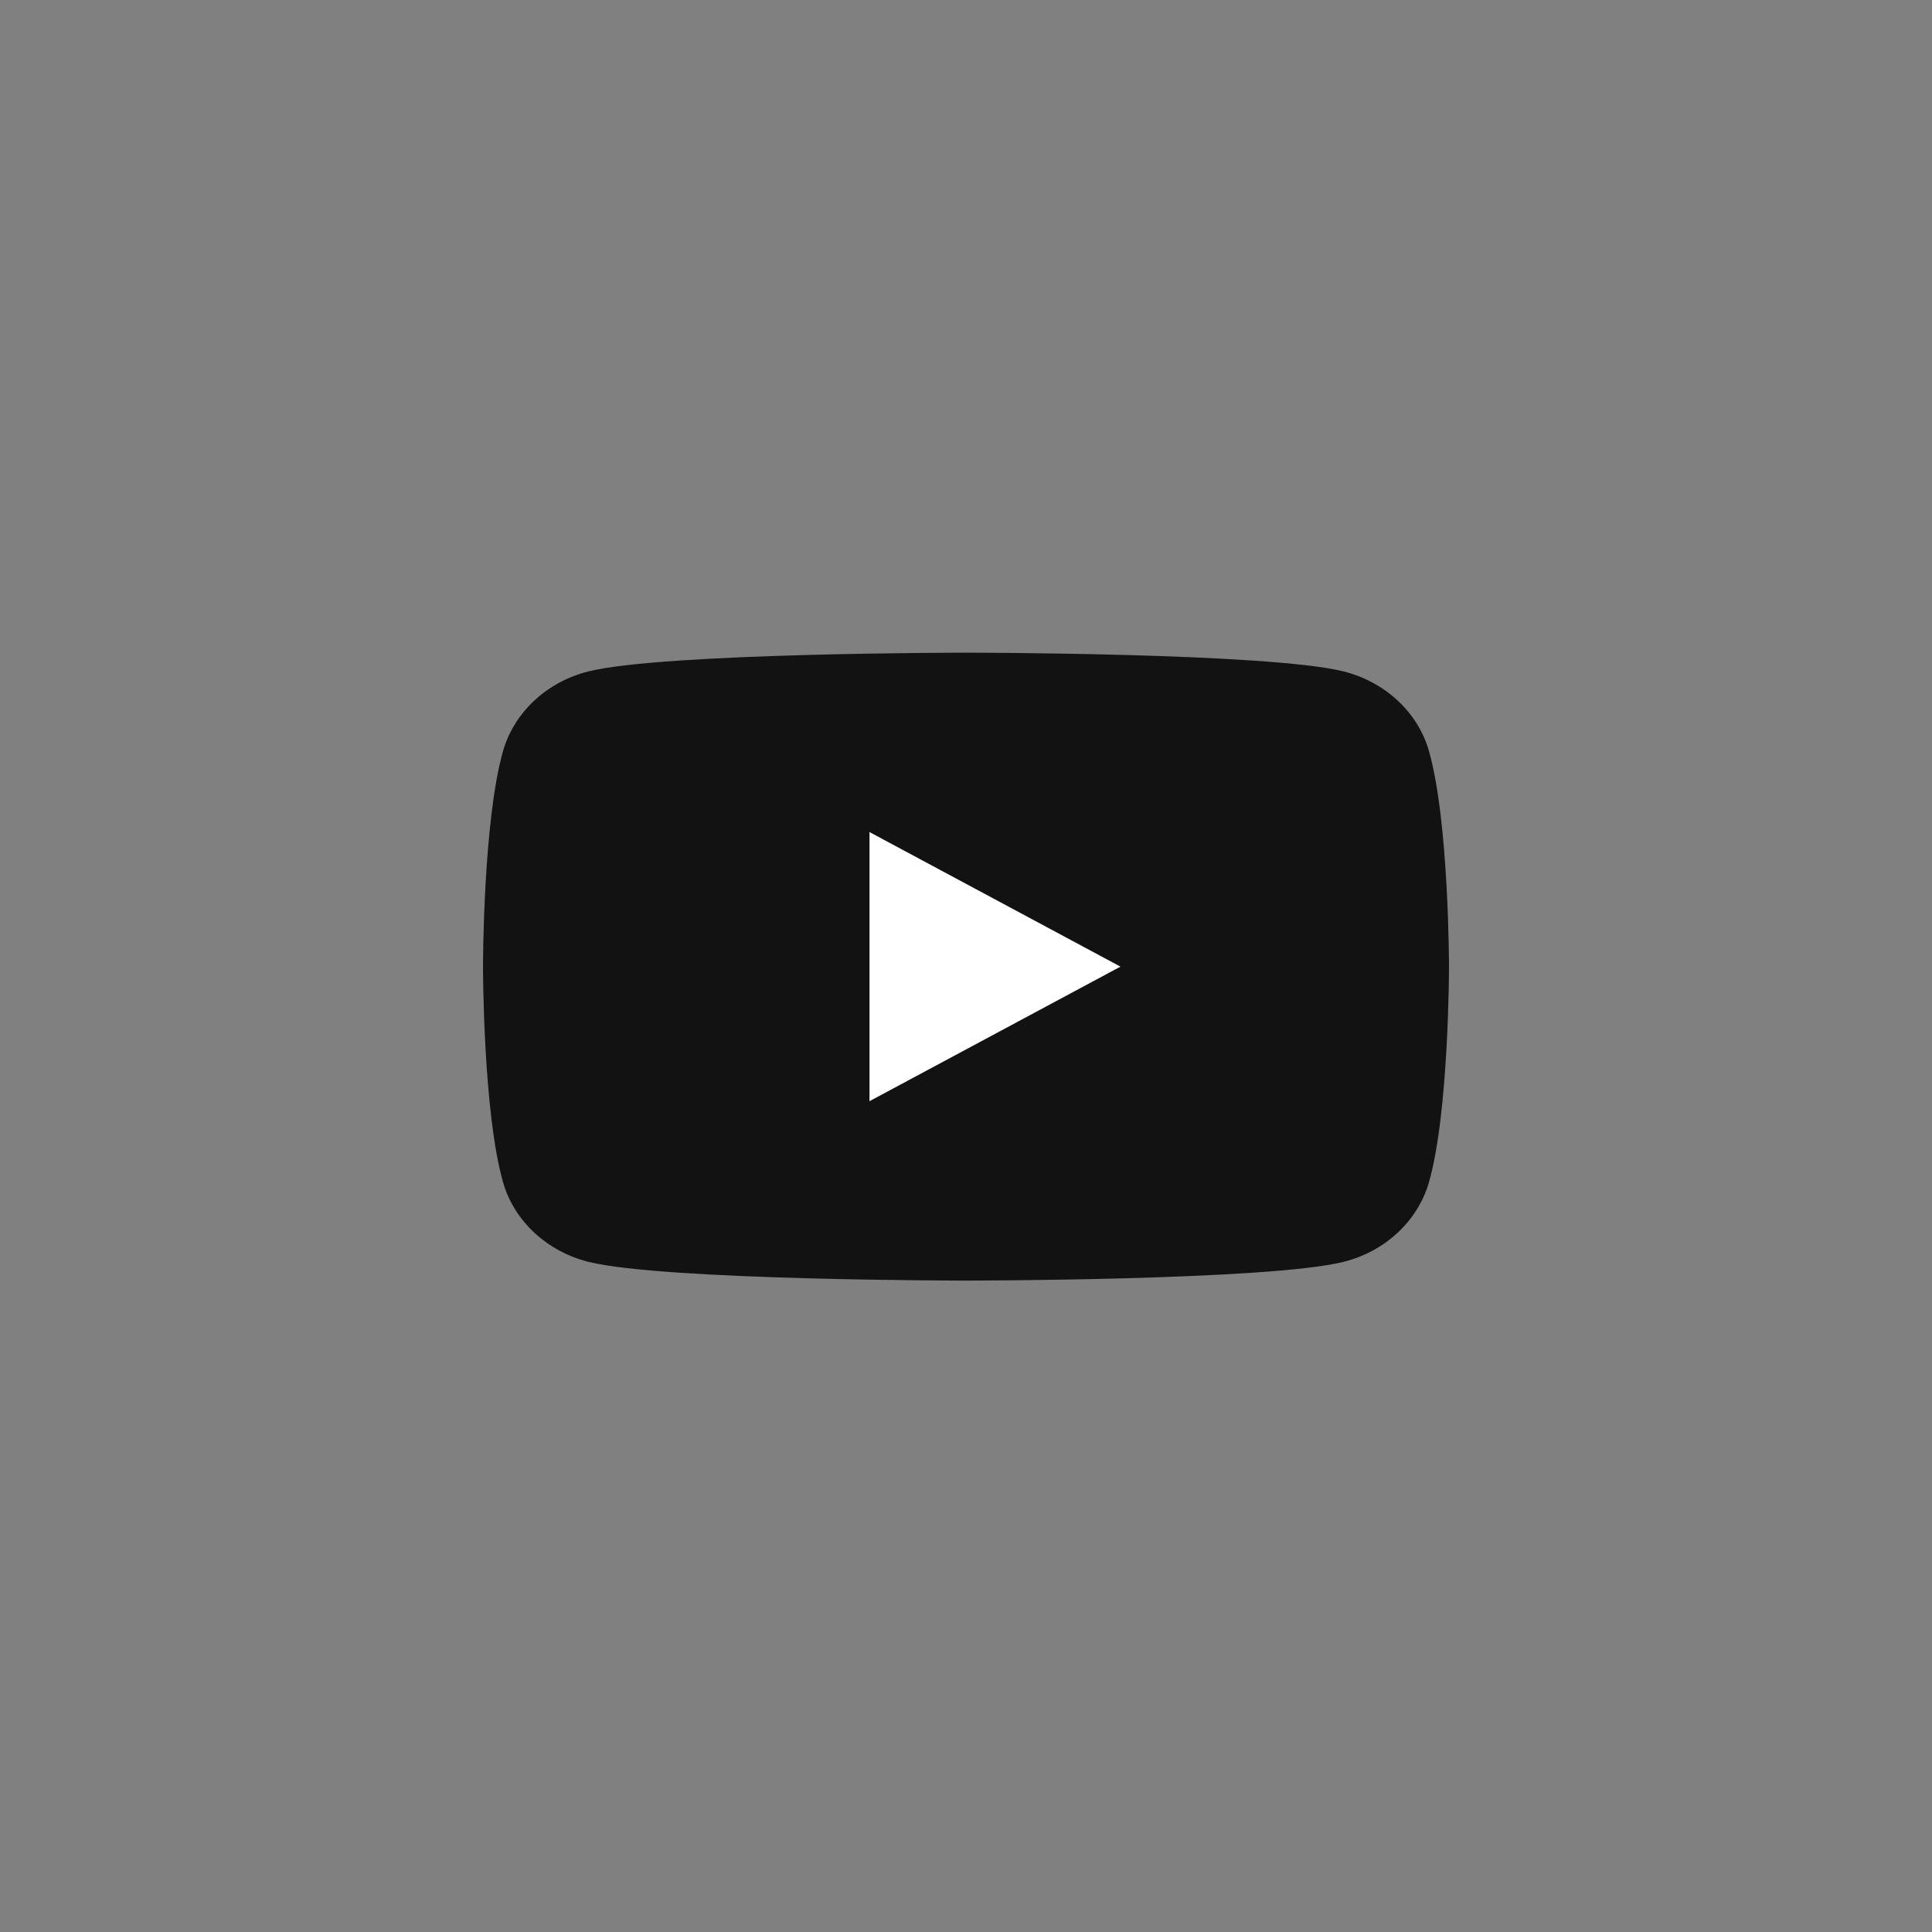 <svg width="40" height="40" viewBox="0 0 40 40" fill="none" xmlns="http://www.w3.org/2000/svg">
<rect x="0" y="0" width="40" height="40" fill="#808080" stroke="none"/>
<path d="M29.583 15.543C29.354 14.745 28.676 14.116 27.814 13.9C26.255 13.513 20 13.513 20 13.513C20 13.513 13.748 13.513 12.186 13.9C11.327 14.113 10.649 14.742 10.417 15.543C10 16.991 10 20.013 10 20.013C10 20.013 10 23.036 10.417 24.483C10.646 25.281 11.324 25.91 12.186 26.126C13.748 26.513 20 26.513 20 26.513C20 26.513 26.255 26.513 27.814 26.126C28.673 25.913 29.351 25.284 29.583 24.483C30 23.036 30 20.013 30 20.013C30 20.013 30 16.991 29.583 15.543Z" fill="#121212"/>
<path d="M18.002 22.799L23.198 20.013L18.002 17.227V22.799Z" fill="#121212"/>
<path d="M18.002 22.799L23.198 20.013L18.002 17.227V22.799Z" fill="#121212"/>
<path d="M18.002 22.799L23.198 20.013L18.002 17.227V22.799Z" fill="white"/>
</svg>
